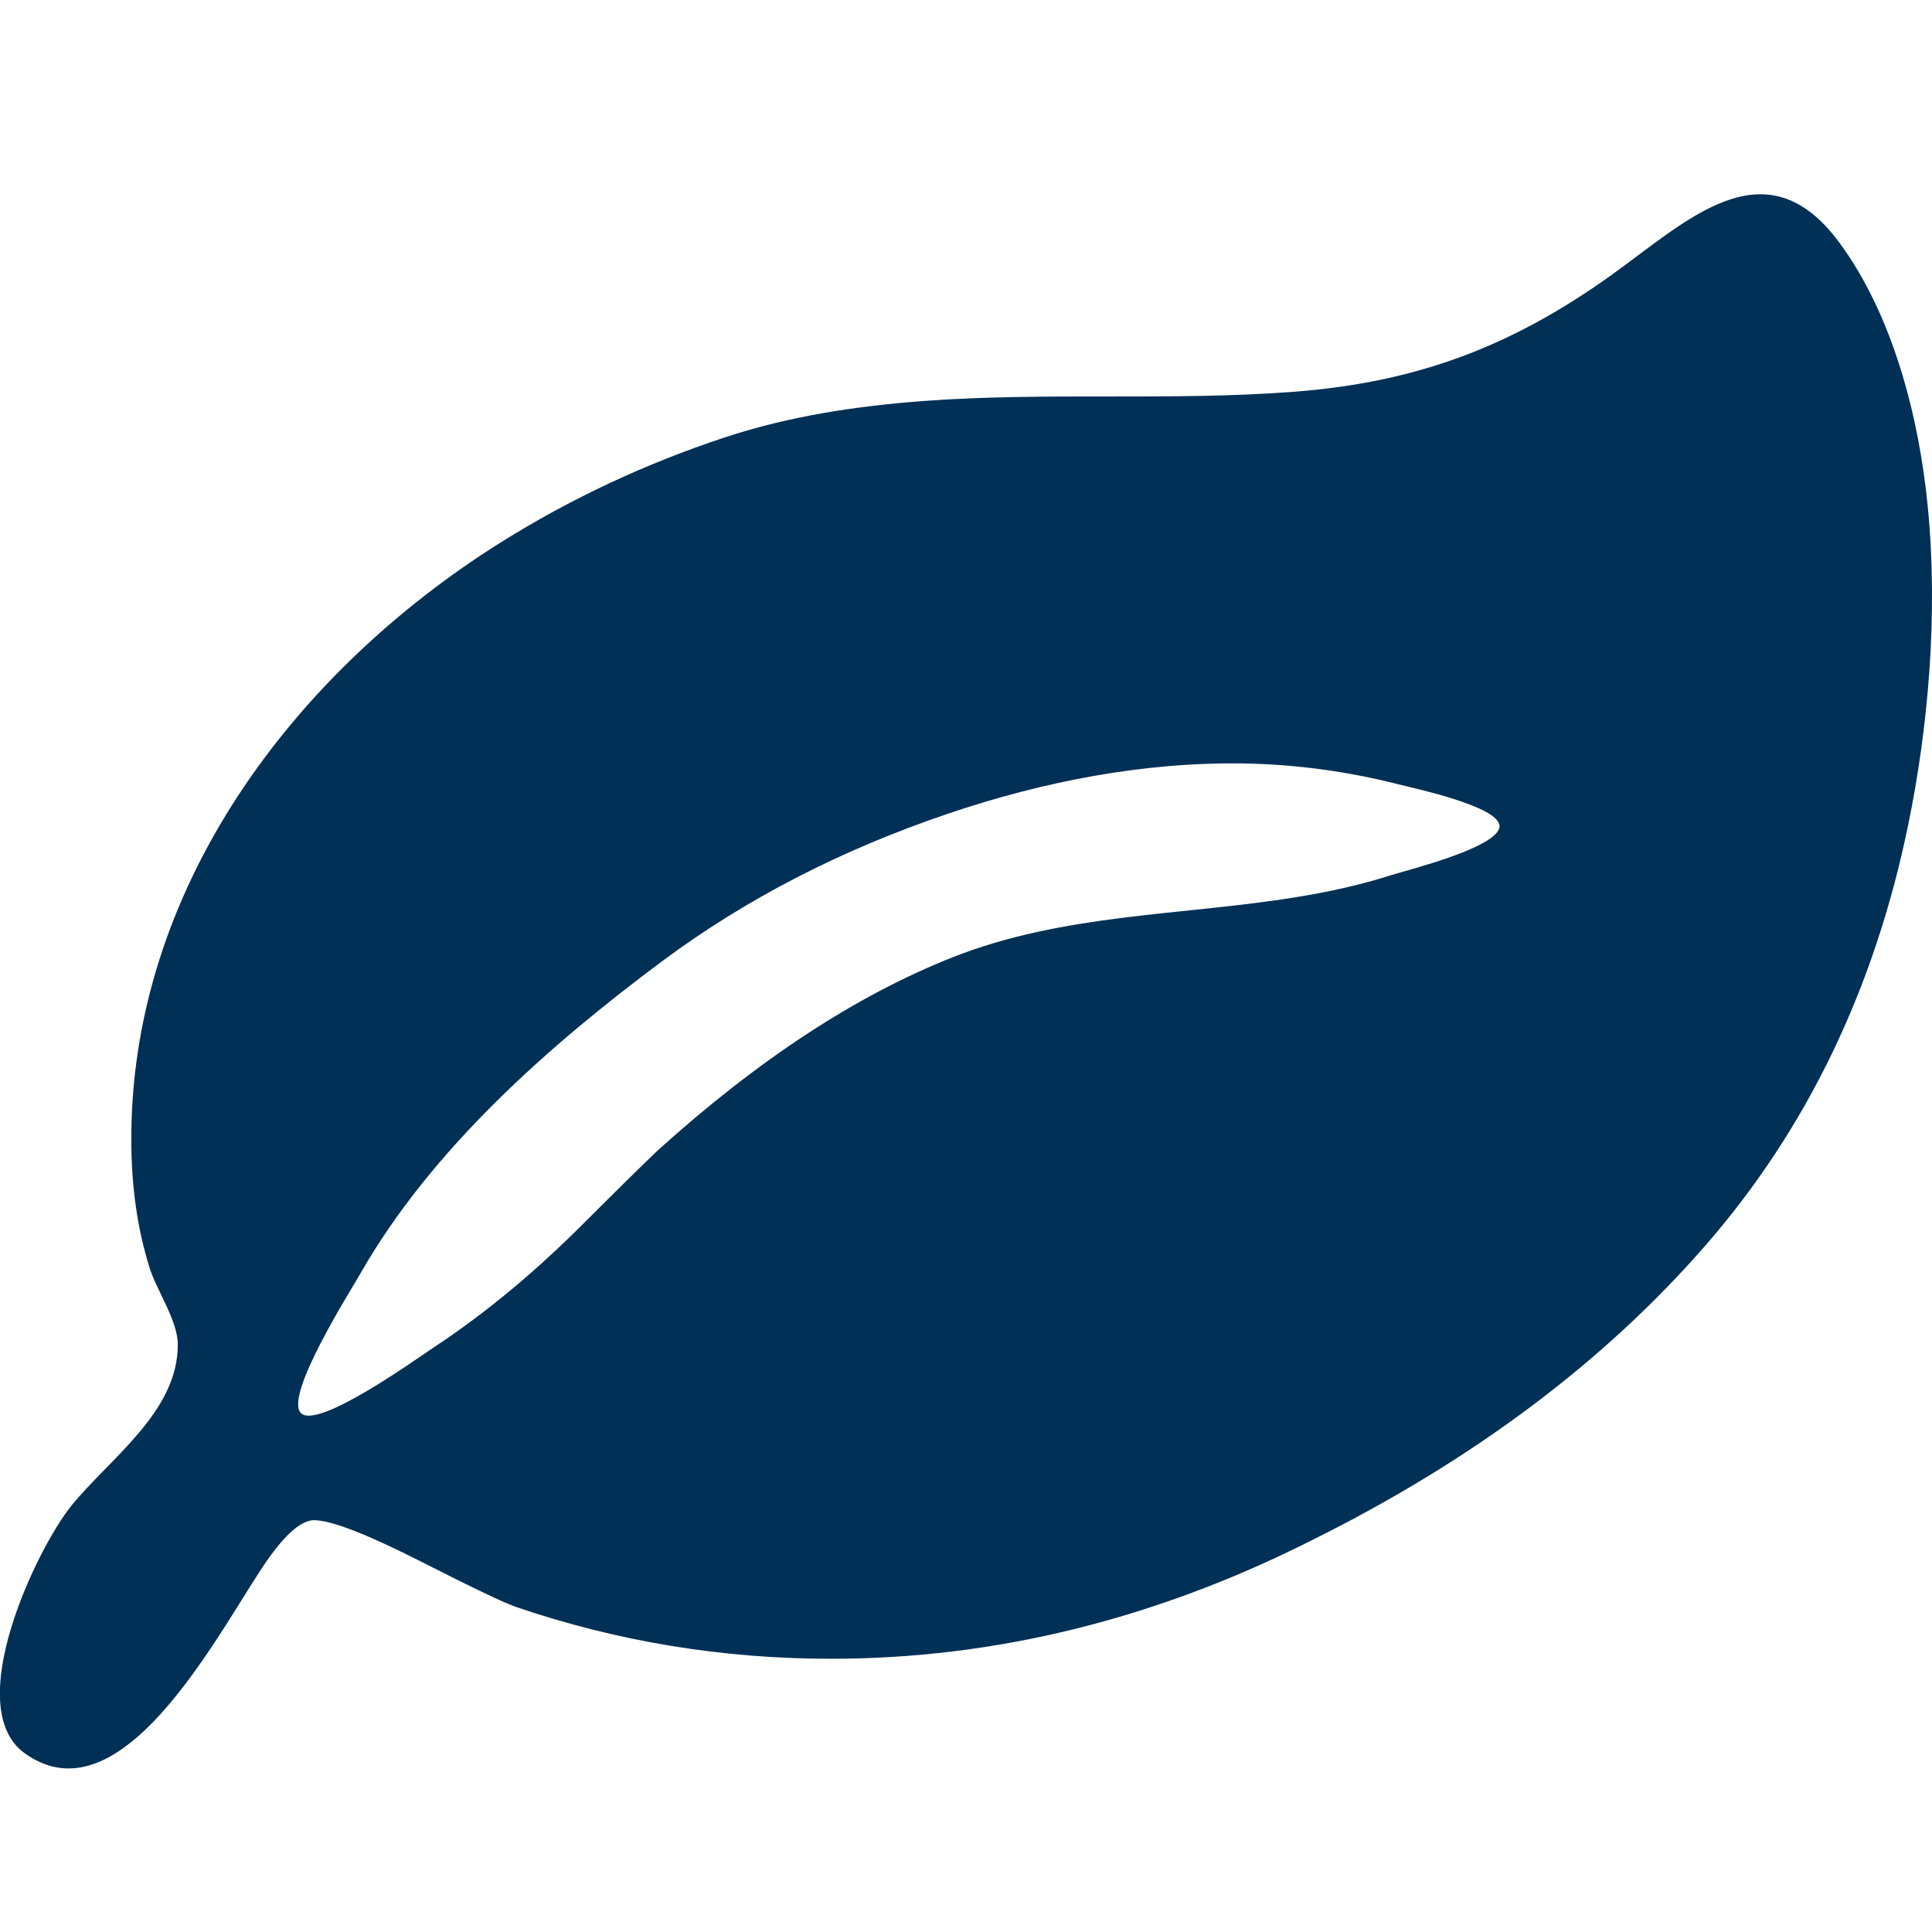 <?xml version="1.0" encoding="utf-8"?>
<!-- Generator: Adobe Illustrator 16.0.3, SVG Export Plug-In . SVG Version: 6.00 Build 0)  -->
<!DOCTYPE svg PUBLIC "-//W3C//DTD SVG 1.1//EN" "http://www.w3.org/Graphics/SVG/1.1/DTD/svg11.dtd">
<svg version="1.1" id="Capa_1" xmlns="http://www.w3.org/2000/svg" xmlns:xlink="http://www.w3.org/1999/xlink" x="0px" y="0px"
	 width="40px" height="40px" viewBox="235.808 235.808 40 40" enable-background="new 235.808 235.808 40 40" xml:space="preserve">
<g>
	<path fill="#003056" d="M275.719,246.284c-0.181-1.843-0.718-3.947-1.83-5.454c-1.544-2.093-3.178-0.423-4.758,0.701
		c-2.051,1.461-4.007,2.192-6.51,2.386c-2.554,0.198-5.12,0.004-7.675,0.192c-1.395,0.103-2.788,0.312-4.12,0.751
		c-1.654,0.546-3.202,1.271-4.644,2.174c-4.296,2.692-7.702,7.196-7.655,12.458c0.007,0.869,0.117,1.732,0.377,2.561
		c0.149,0.479,0.583,1.092,0.585,1.589c0.007,1.401-1.417,2.364-2.209,3.348c-0.715,0.887-2.284,4.165-0.961,5.117
		c2.098,1.511,4.172-2.84,5.093-4.096c0.356-0.484,0.656-0.729,0.899-0.729c0.349,0,1.077,0.281,2.186,0.843
		c1.107,0.563,1.775,0.881,2.003,0.956c2.094,0.713,4.264,1.07,6.51,1.07c3.4,0,6.723-0.82,9.97-2.46
		c3.325-1.653,6.037-3.686,8.14-6.1c2.101-2.413,3.501-5.319,4.198-8.719C275.722,250.904,275.943,248.548,275.719,246.284z
		 M262.653,254.381c-2.374,0.388-4.813,0.334-7.125,1.248c-1.995,0.789-4.033,2.125-6.112,4.006
		c-0.303,0.289-0.812,0.789-1.525,1.502c-0.945,0.946-1.969,1.818-3.084,2.555c-0.357,0.236-2.418,1.722-2.768,1.373
		c-0.357-0.354,1.031-2.538,1.233-2.894c1.466-2.567,3.898-4.715,6.246-6.463c1.723-1.282,3.691-2.299,5.907-3.05
		c1.973-0.669,4.06-1.078,6.148-1.043c1.075,0.019,2.145,0.166,3.186,0.431c0.309,0.079,2.095,0.456,2.095,0.867
		c-0.002,0.438-1.929,0.914-2.23,1.01C263.975,254.131,263.316,254.274,262.653,254.381z"/>
</g>
</svg>
